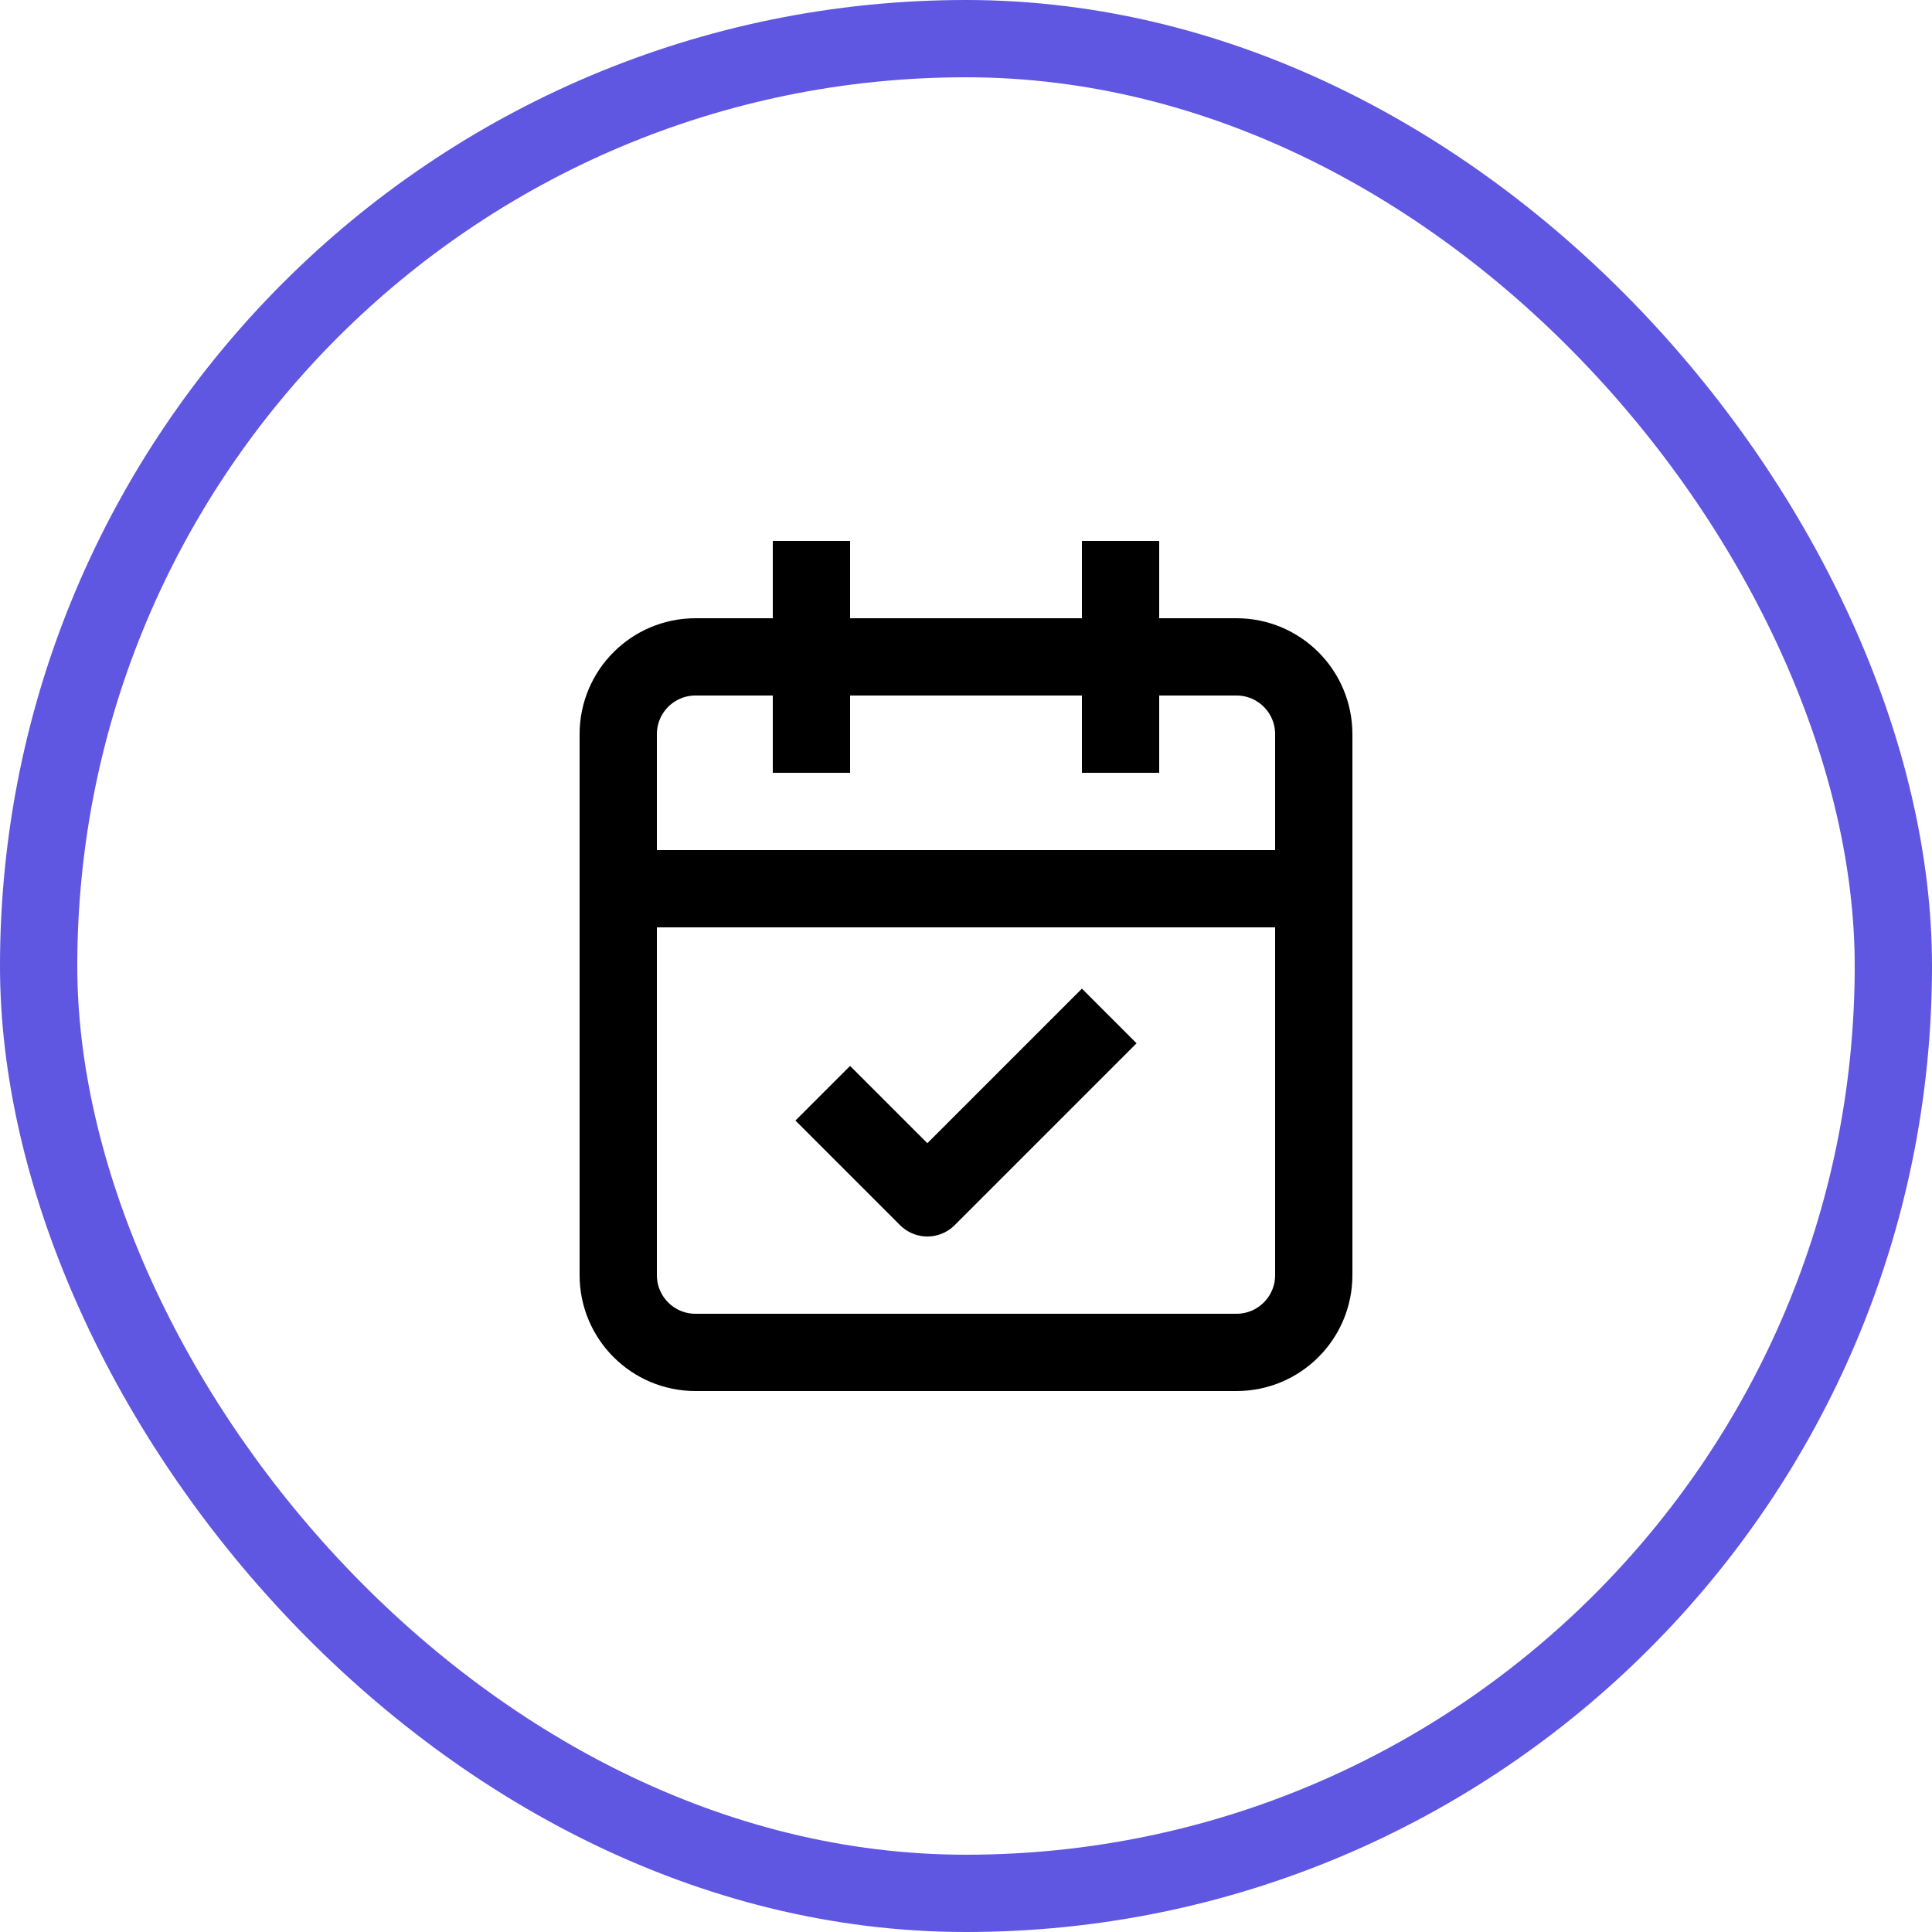 <?xml version="1.0" encoding="UTF-8"?>
<svg xmlns="http://www.w3.org/2000/svg" width="50" height="50" viewBox="0 0 50 50" fill="none">
  <g filter="url(#filter0_i_4605_3391)">
    <rect x="1" y="1" width="48" height="48" rx="24" fill="white"></rect>
  </g>
  <rect x="1" y="1" width="48" height="48" rx="24" stroke="#5F56E1" stroke-width="2" stroke-miterlimit="10" stroke-linejoin="round"></rect>
  <path d="M21 15V19M29 15V19M16 23H34M22 29L24 31L28 27M18 17H32C33.105 17 34 17.895 34 19V33C34 34.105 33.105 35 32 35H18C16.895 35 16 34.105 16 33V19C16 17.895 16.895 17 18 17Z" stroke="black" stroke-width="2" stroke-linecap="square" stroke-linejoin="round"></path>
  <defs>
    <filter id="filter0_i_4605_3391" x="0" y="0" width="50" height="50" color-interpolation-filters="sRGB">
      <feFlood flood-opacity="0" result="BackgroundImageFix"></feFlood>
      <feBlend mode="normal" in="SourceGraphic" in2="BackgroundImageFix" result="shape"></feBlend>
      <feColorMatrix in="SourceAlpha" type="matrix" values="0 0 0 0 0 0 0 0 0 0 0 0 0 0 0 0 0 0 127 0" result="hardAlpha"></feColorMatrix>
      <feOffset dx="-8" dy="-6"></feOffset>
      <feComposite in2="hardAlpha" operator="arithmetic" k2="-1" k3="1"></feComposite>
      <feColorMatrix type="matrix" values="0 0 0 0 0.373 0 0 0 0 0.337 0 0 0 0 0.882 0 0 0 0.25 0"></feColorMatrix>
      <feBlend mode="normal" in2="shape" result="effect1_innerShadow_4605_3391"></feBlend>
    </filter>
  </defs>
</svg>

